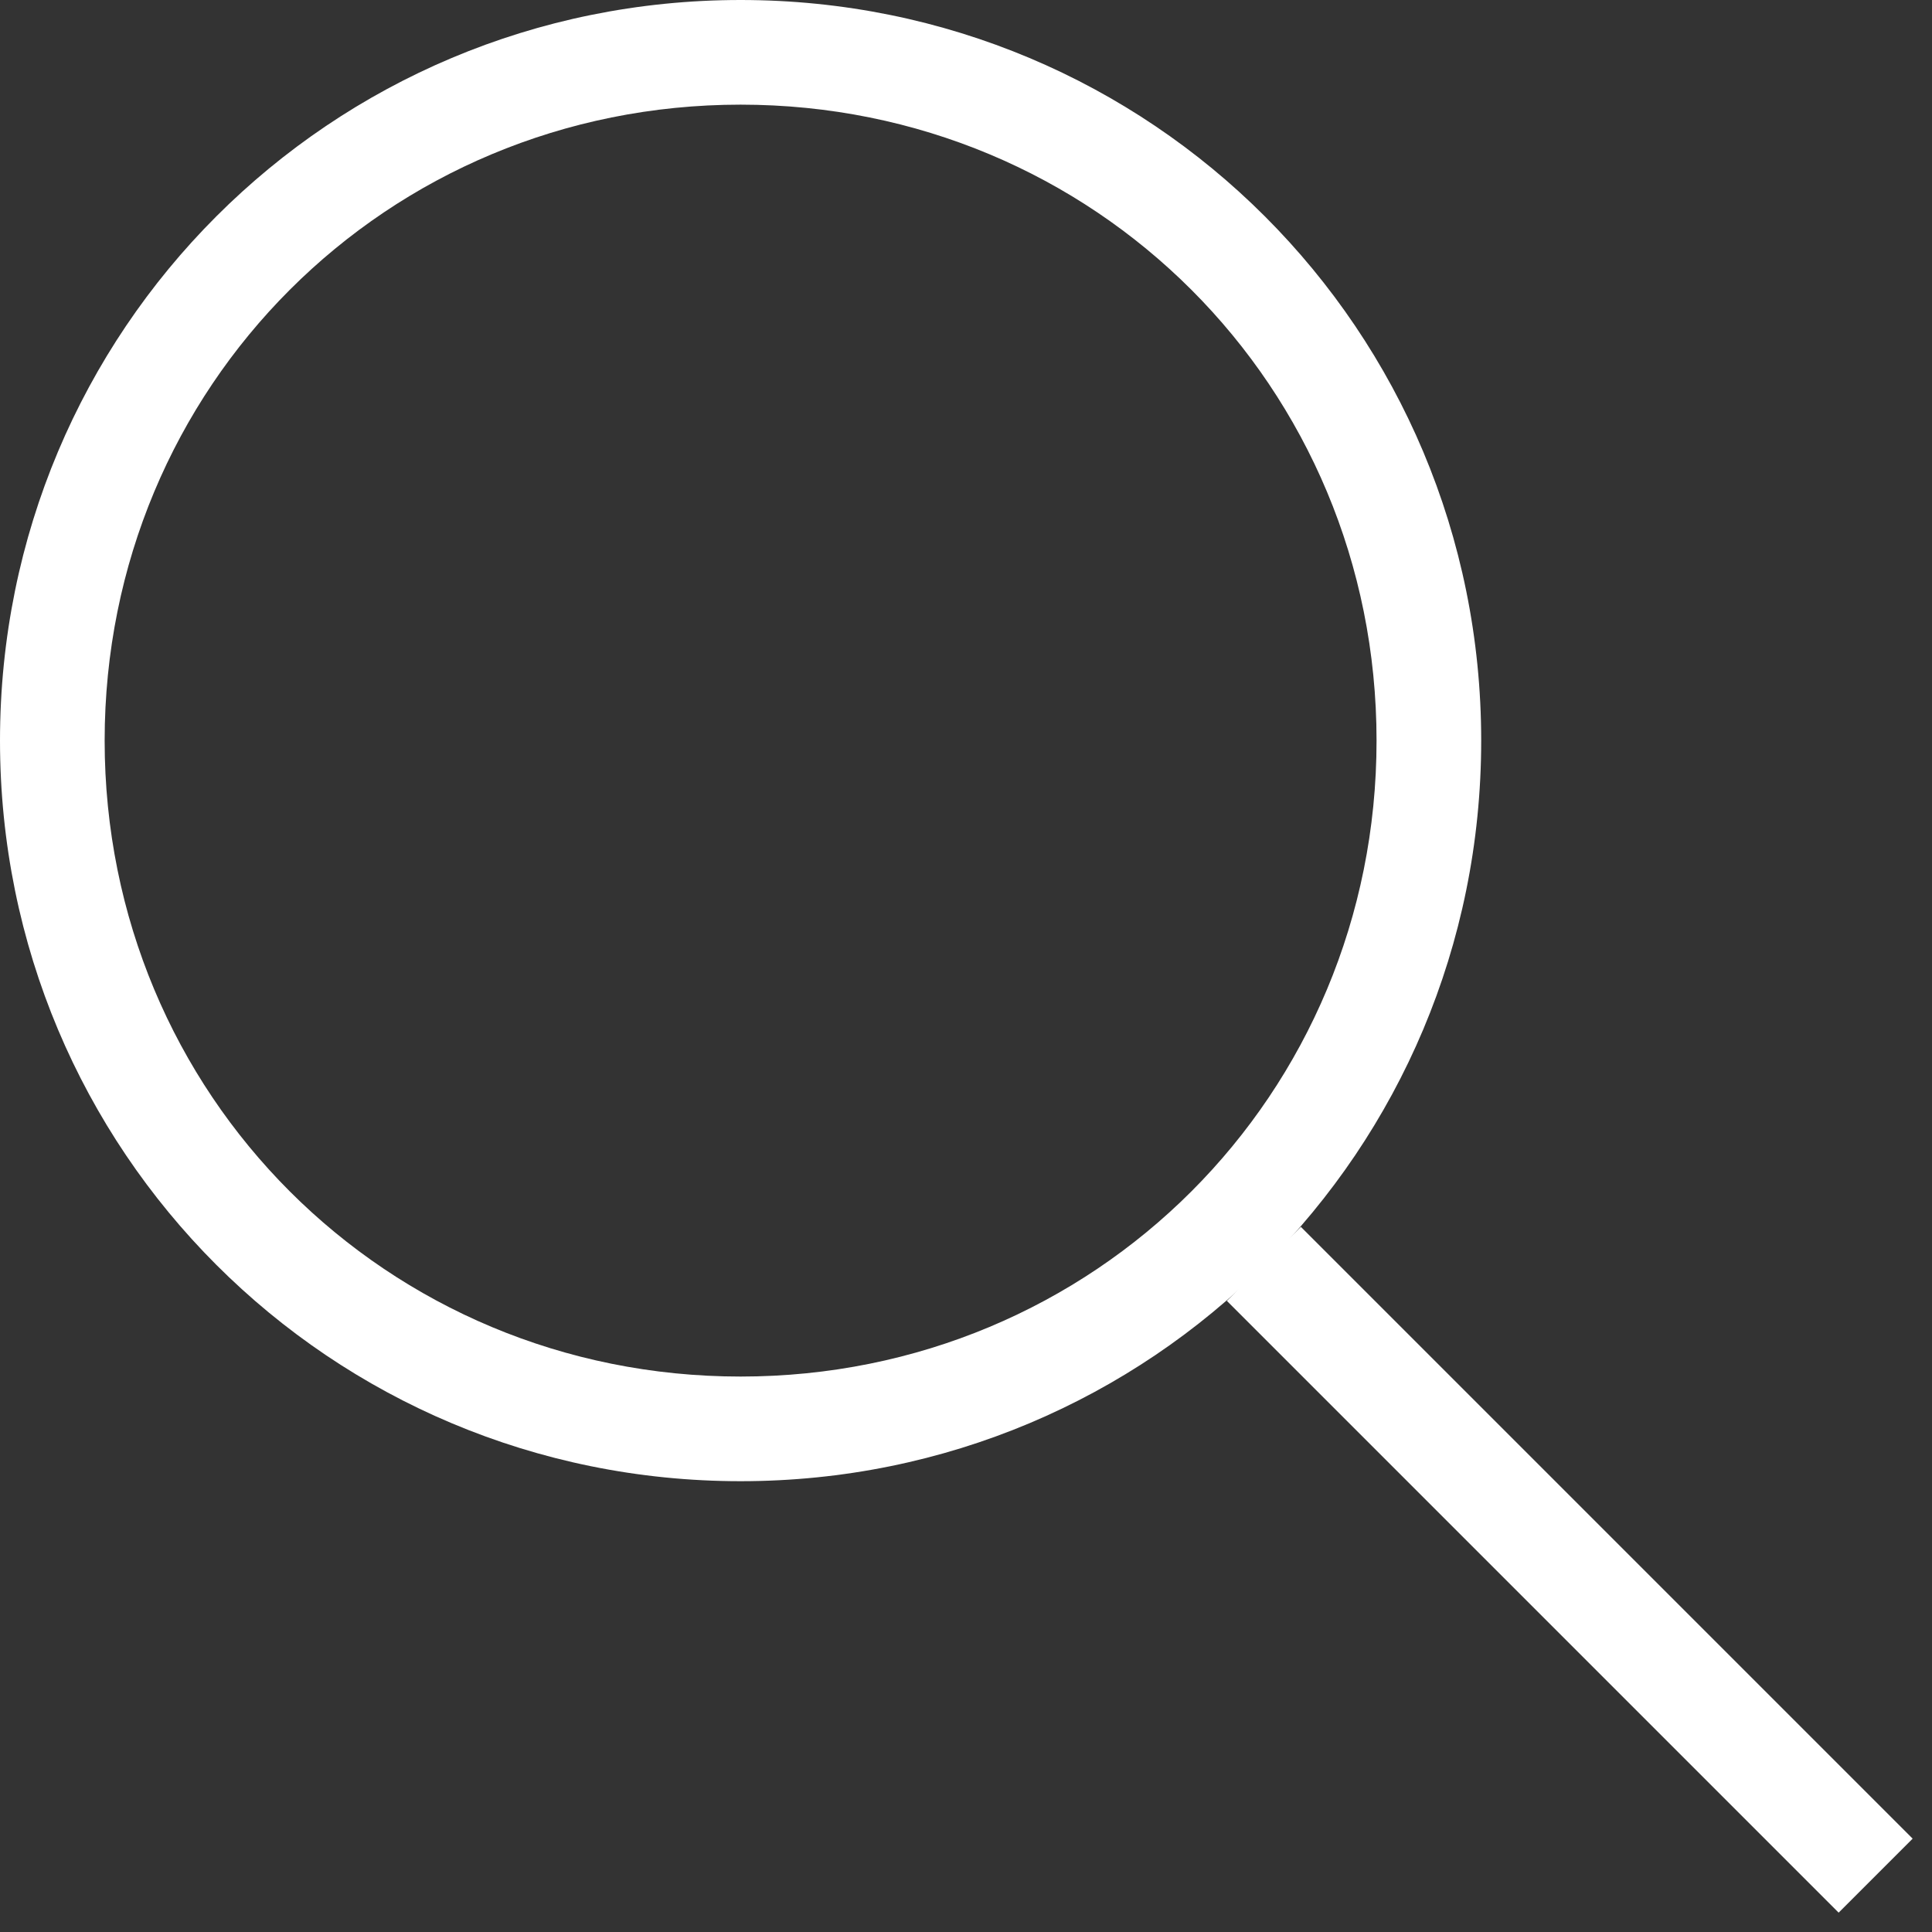<?xml version="1.0" encoding="utf-8"?>
<!-- Generator: Adobe Illustrator 20.0.0, SVG Export Plug-In . SVG Version: 6.00 Build 0)  -->
<svg version="1.1" id="iconmonstr" xmlns="http://www.w3.org/2000/svg" xmlns:xlink="http://www.w3.org/1999/xlink" x="0px" y="0px"
	 viewBox="0 0 24 24" style="enable-background:new 0 0 24 24;" xml:space="preserve">
<rect x="0" y="0" width="24" height="24" fill="#333333" stroke="none"/>
<style type="text/css">
	.st0{fill:#FFFFFF;}
	.st1{fill:none;stroke:#FFFFFF;stroke-width:1.3;stroke-miterlimit:10;}
</style>
<g>
	<path class="st0" d="M9.2,1.3c4.4,0,7.9,3.5,7.9,7.9s-3.5,7.9-7.9,7.9c-4.4,0-7.9-3.5-7.9-7.9S4.8,1.3,9.2,1.3 M9.2,0
		C4.1,0,0,4.1,0,9.2s4.1,9.2,9.2,9.2c5.1,0,9.2-4.1,9.2-9.2S14.3,0,9.2,0L9.2,0z"/>
</g>
<g>
	<line class="st1" x1="23.3" y1="23.3" x2="15.7" y2="15.7"/>
</g>
</svg>
